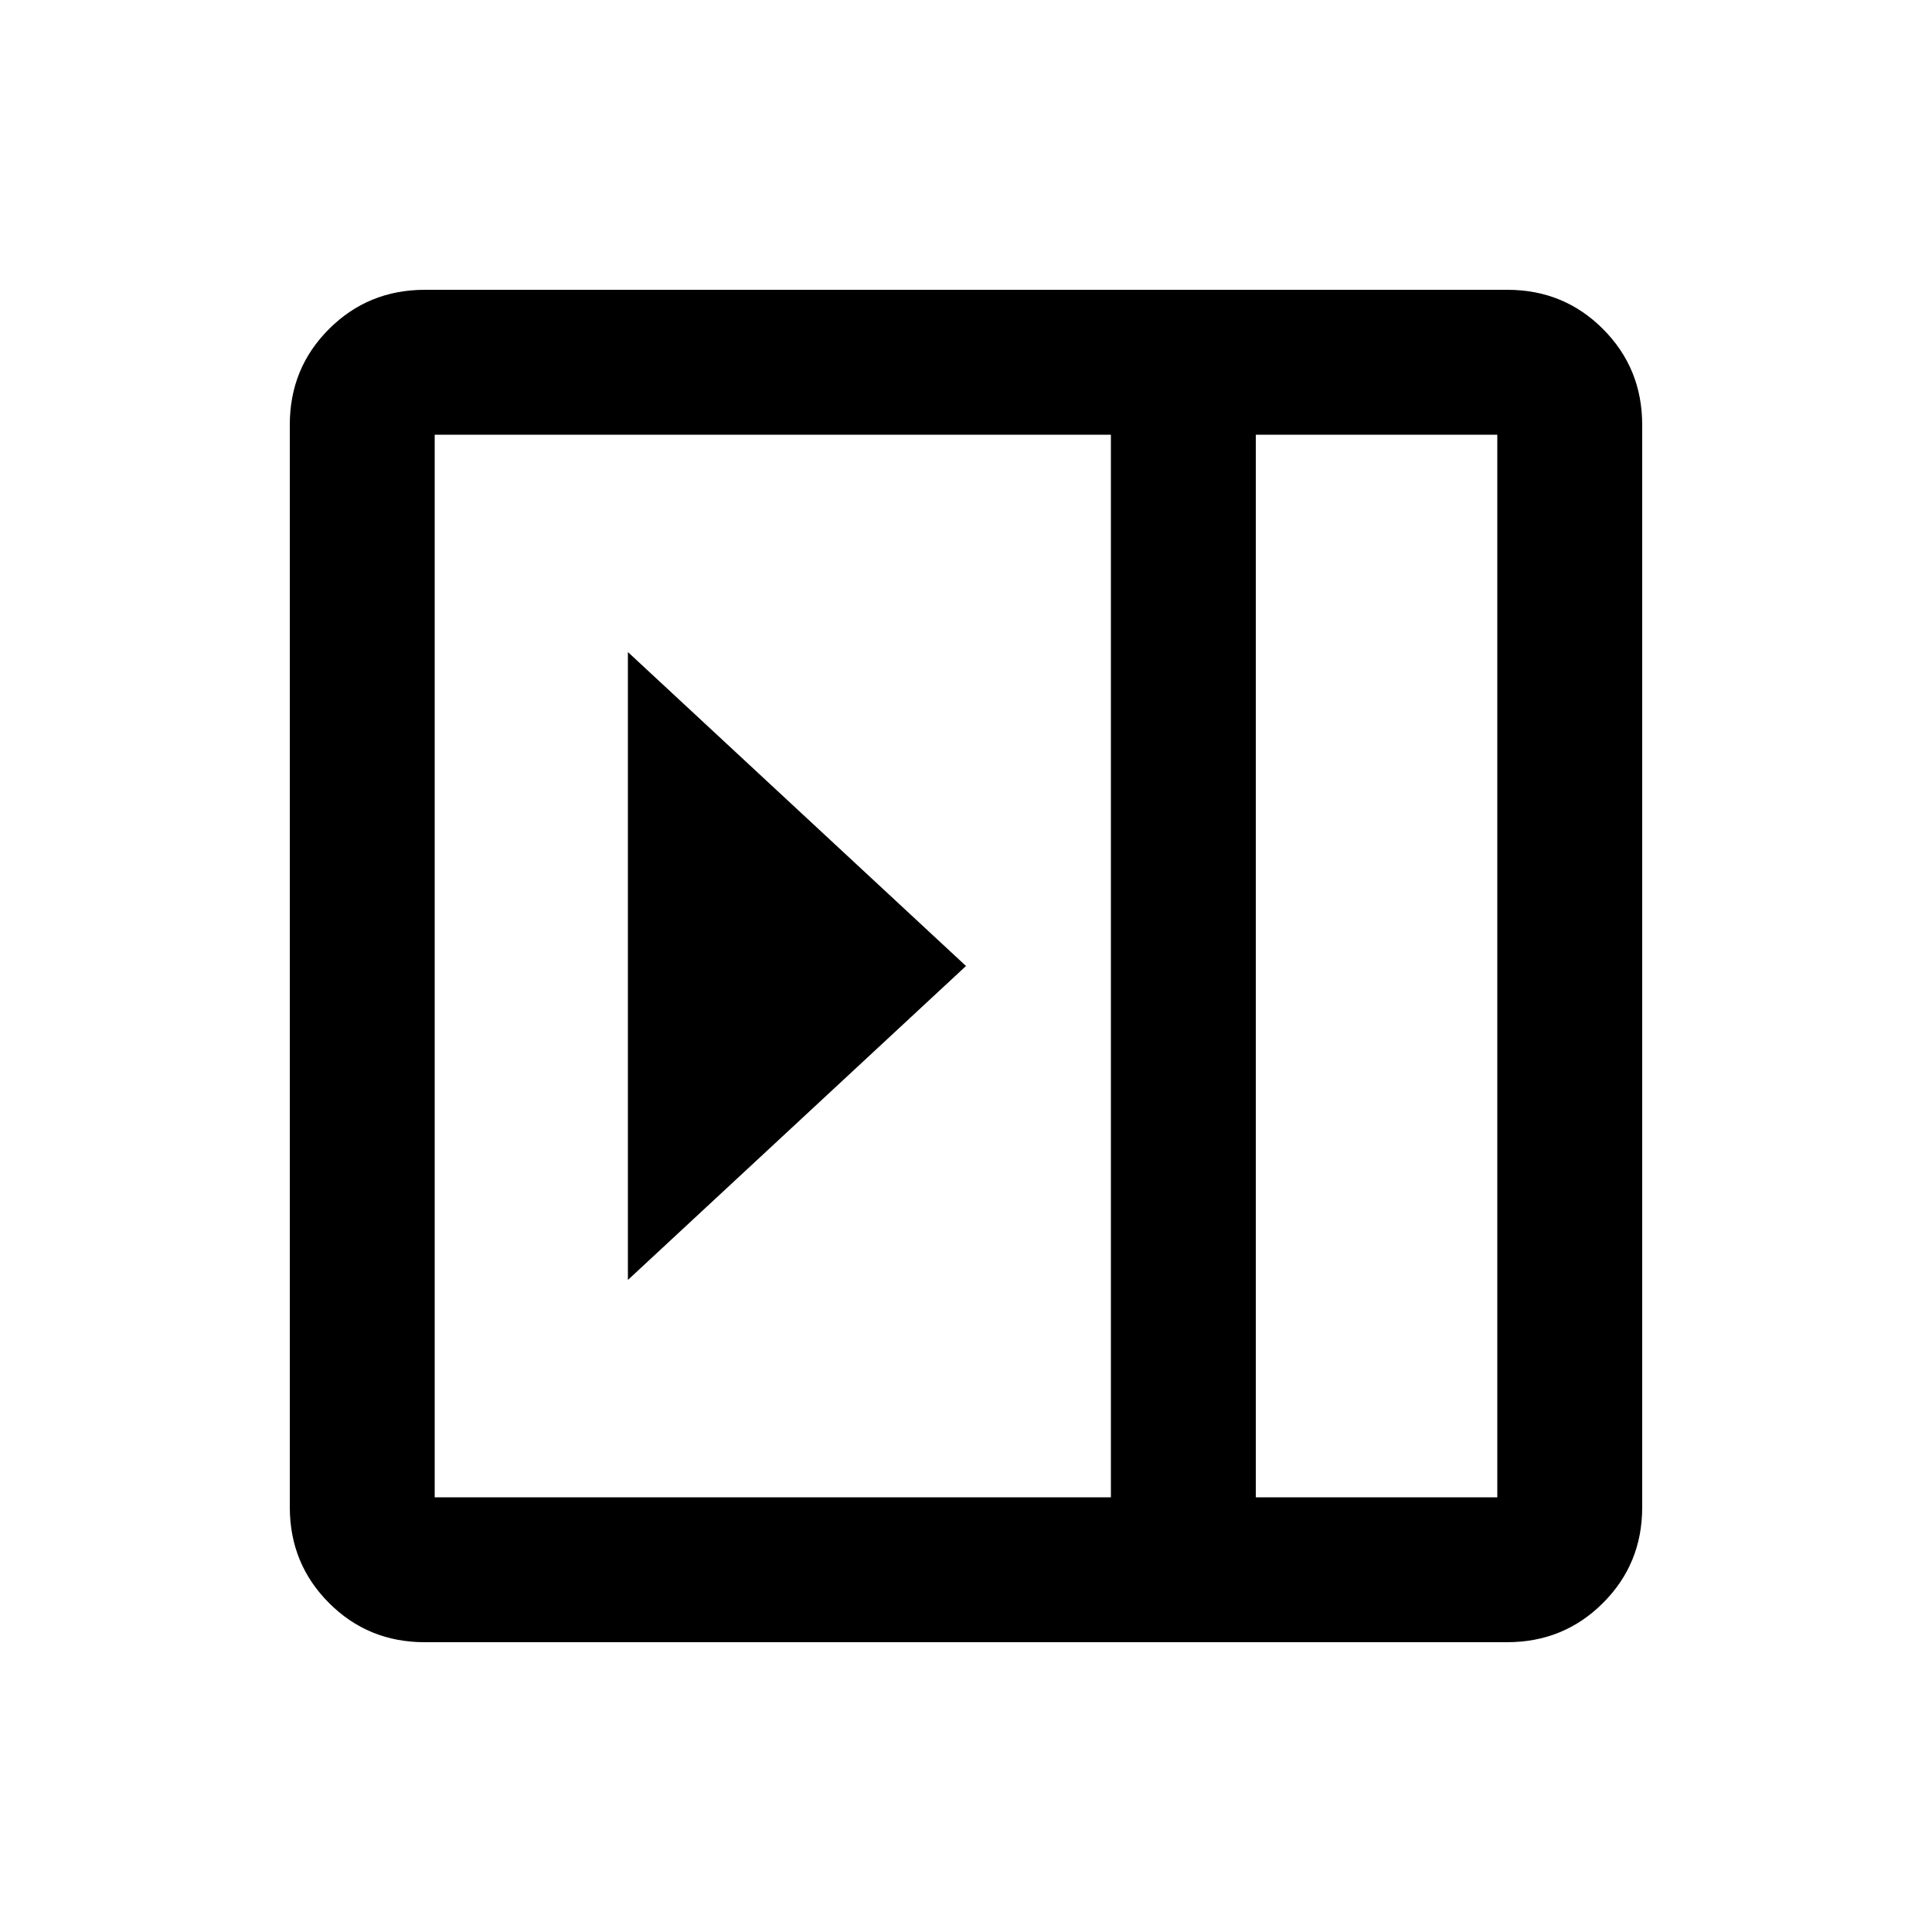 <svg xmlns="http://www.w3.org/2000/svg" width="20" height="20" fill="none"><path fill="#000" d="M6.5 6.75v6.5L10 10zM4.396 17q-.585 0-.99-.406-.405-.405-.406-.99V4.396q0-.585.406-.99.405-.405.99-.406h11.208q.585 0 .99.406.405.405.406.99v11.208q0 .585-.406.99-.405.405-.99.406zM13 15.5h2.5v-11H13zm-1.5 0v-11h-7v11z"/></svg>